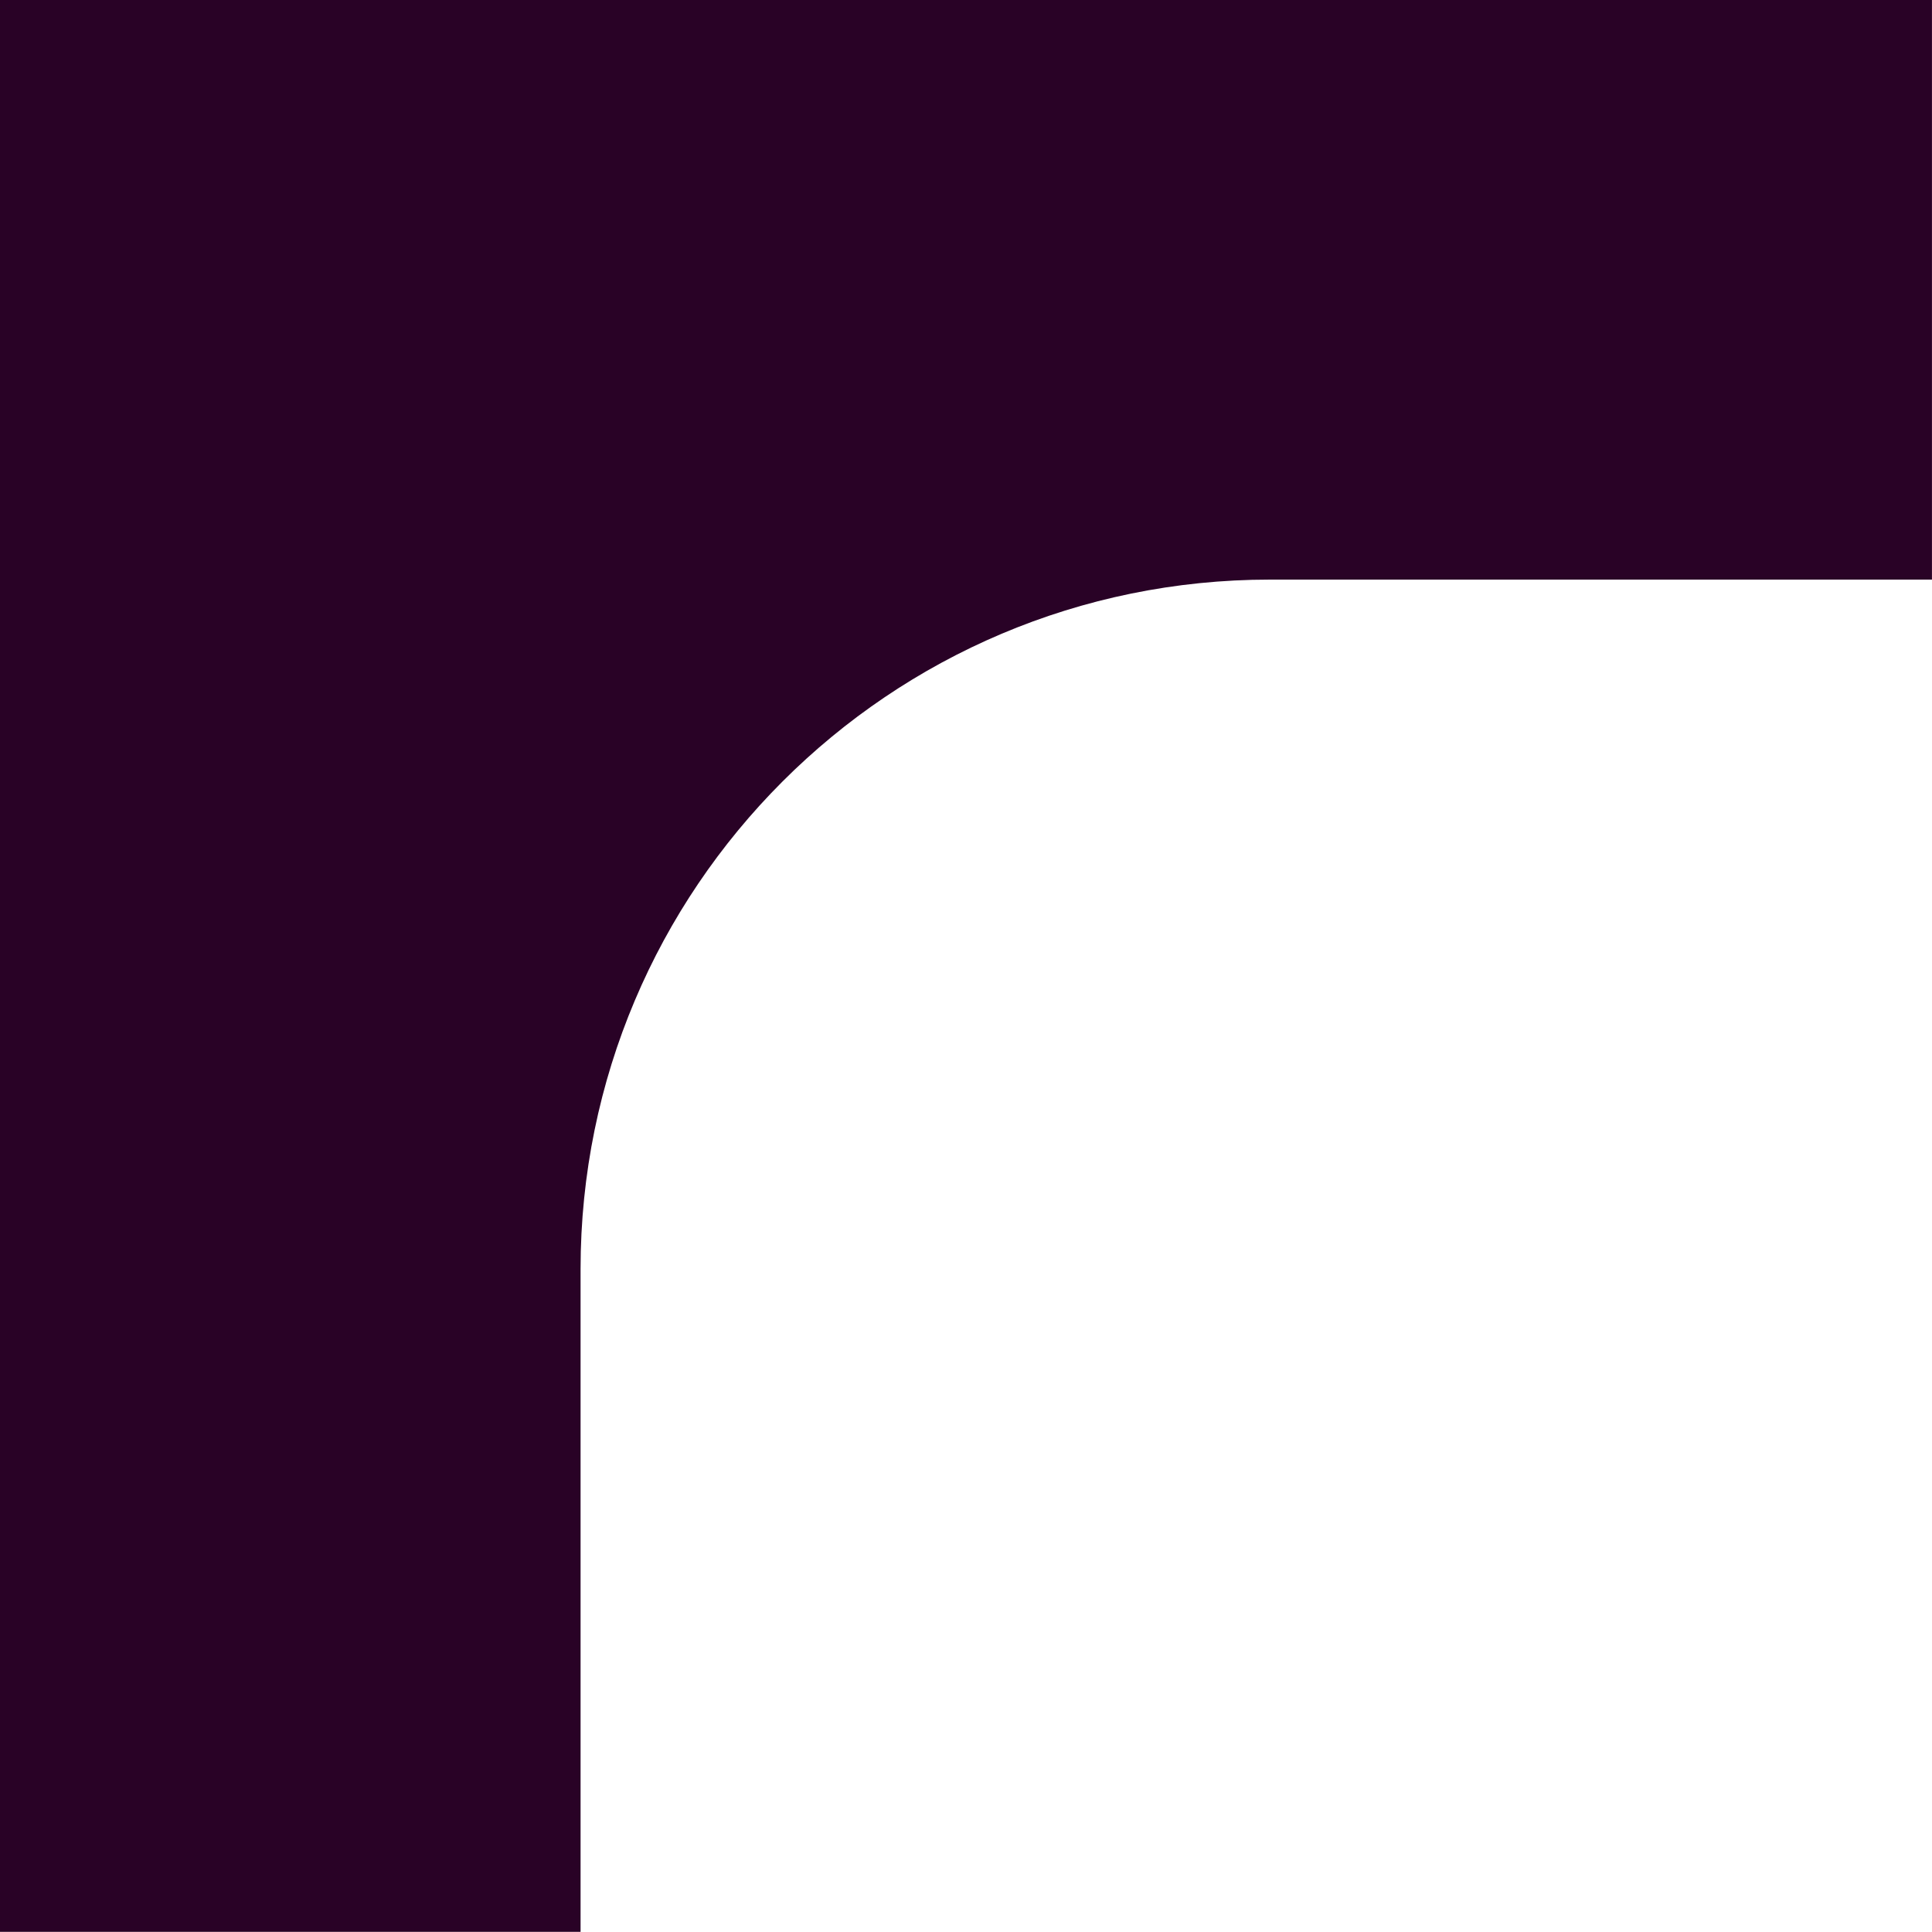 <?xml version="1.0" encoding="UTF-8" standalone="no"?> <svg xmlns="http://www.w3.org/2000/svg" xmlns:xlink="http://www.w3.org/1999/xlink" xmlns:serif="http://www.serif.com/" width="100%" height="100%" viewBox="0 0 50 50" xml:space="preserve" style="fill-rule:evenodd;clip-rule:evenodd;stroke-linejoin:round;stroke-miterlimit:2;"> <g transform="matrix(1,0,0,1,0.025,-0)"> <g> <g> <path d="M49.974,15L49.974,0L-0.026,0L-0.026,49.996L15,49.996L15,32.843C15,22.988 22.988,15 32.842,15L49.974,15Z" style="fill:rgb(41,2,38);"></path> </g> </g> </g> </svg> 